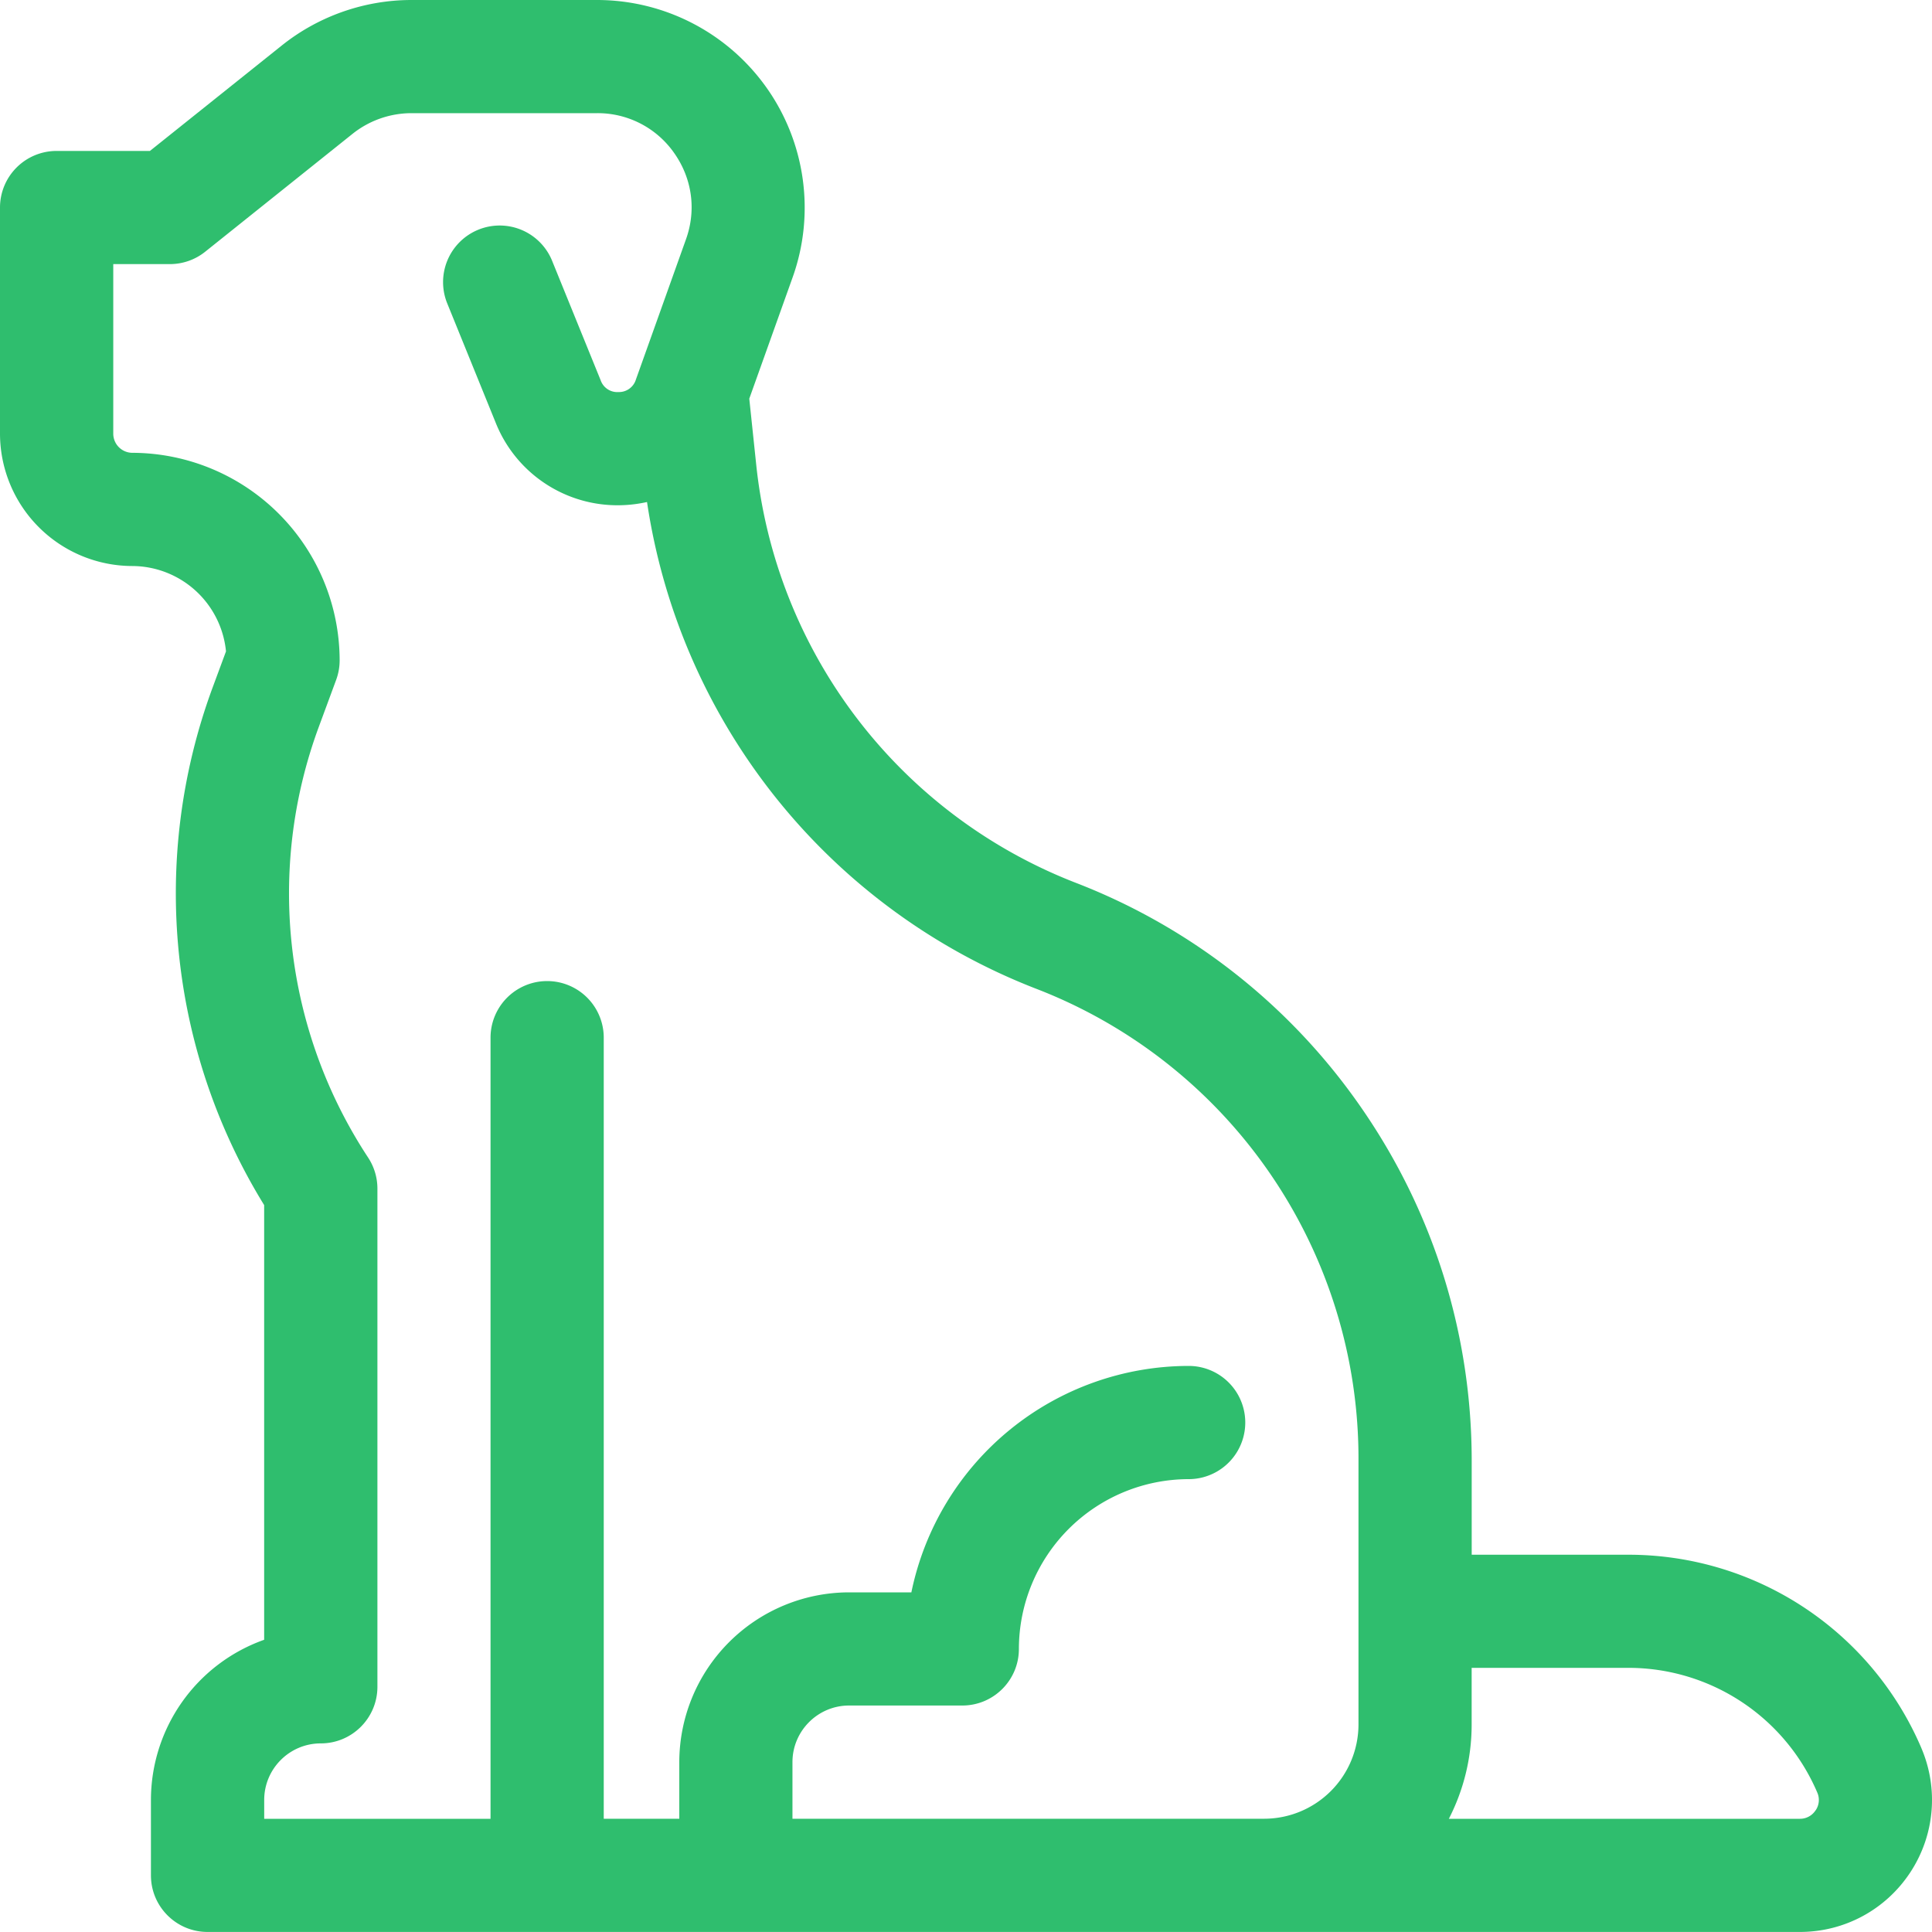 <svg xmlns="http://www.w3.org/2000/svg" width="40" height="40" viewBox="0 0 40 40"><g><g><path fill="#2fbe6e" d="M37.59 37.48a.381.381 0 0 1-.325.176h-7.268c.301-.586.472-1.25.472-1.953v-1.172h3.241a4.253 4.253 0 0 1 3.914 2.58.38.38 0 0 1-.033.37zM5.47 37.267c0-.647.525-1.172 1.172-1.172.647 0 1.172-.525 1.172-1.172V24.609c0-.23-.068-.454-.194-.645a9.951 9.951 0 0 1-1.024-8.903l.363-.983a1.17 1.17 0 0 0 .073-.406 4.304 4.304 0 0 0-4.286-4.297.397.397 0 0 1-.401-.39V5.468h1.172c.266 0 .524-.09.732-.257l3.05-2.44a1.96 1.96 0 0 1 1.22-.428h3.844a1.93 1.93 0 0 1 1.597.828c.37.526.46 1.176.243 1.782l-1.037 2.904a.366.366 0 0 1-.36.26.364.364 0 0 1-.37-.244l-.998-2.456a1.172 1.172 0 1 0-2.171.883l.997 2.455a2.714 2.714 0 0 0 2.592 1.705c.185-.004.365-.028.54-.066a12.832 12.832 0 0 0 8.041 10.071 10.426 10.426 0 0 1 6.689 9.778v5.46a1.955 1.955 0 0 1-1.953 1.952h-9.766v-1.172c0-.646.526-1.172 1.172-1.172h2.344c.647 0 1.172-.524 1.172-1.171a3.52 3.52 0 0 1 3.515-3.516 1.172 1.172 0 0 0 0-2.344 5.87 5.87 0 0 0-5.741 4.688h-1.29a3.52 3.52 0 0 0-3.515 3.515v1.172H12.5V21.484a1.172 1.172 0 0 0-2.344 0v16.172H5.47zm34.309-1.078a6.594 6.594 0 0 0-6.068-4H30.47v-1.944c0-2.597-.775-5.103-2.242-7.247a12.783 12.783 0 0 0-5.941-4.715 10.452 10.452 0 0 1-6.632-8.679l-.142-1.35.897-2.51c.47-1.315.27-2.78-.534-3.921A4.302 4.302 0 0 0 12.363 0H8.518c-.972 0-1.925.334-2.684.942l-2.73 2.183H1.173A1.172 1.172 0 0 0 0 4.297v4.687a2.745 2.745 0 0 0 2.74 2.735 1.957 1.957 0 0 1 1.939 1.767l-.282.762A12.305 12.305 0 0 0 5.469 24.95v9a3.522 3.522 0 0 0-2.344 3.315v1.562c0 .647.525 1.172 1.172 1.172h32.968c.922 0 1.775-.46 2.283-1.23.507-.769.593-1.734.23-2.581z"/></g></g></svg>
